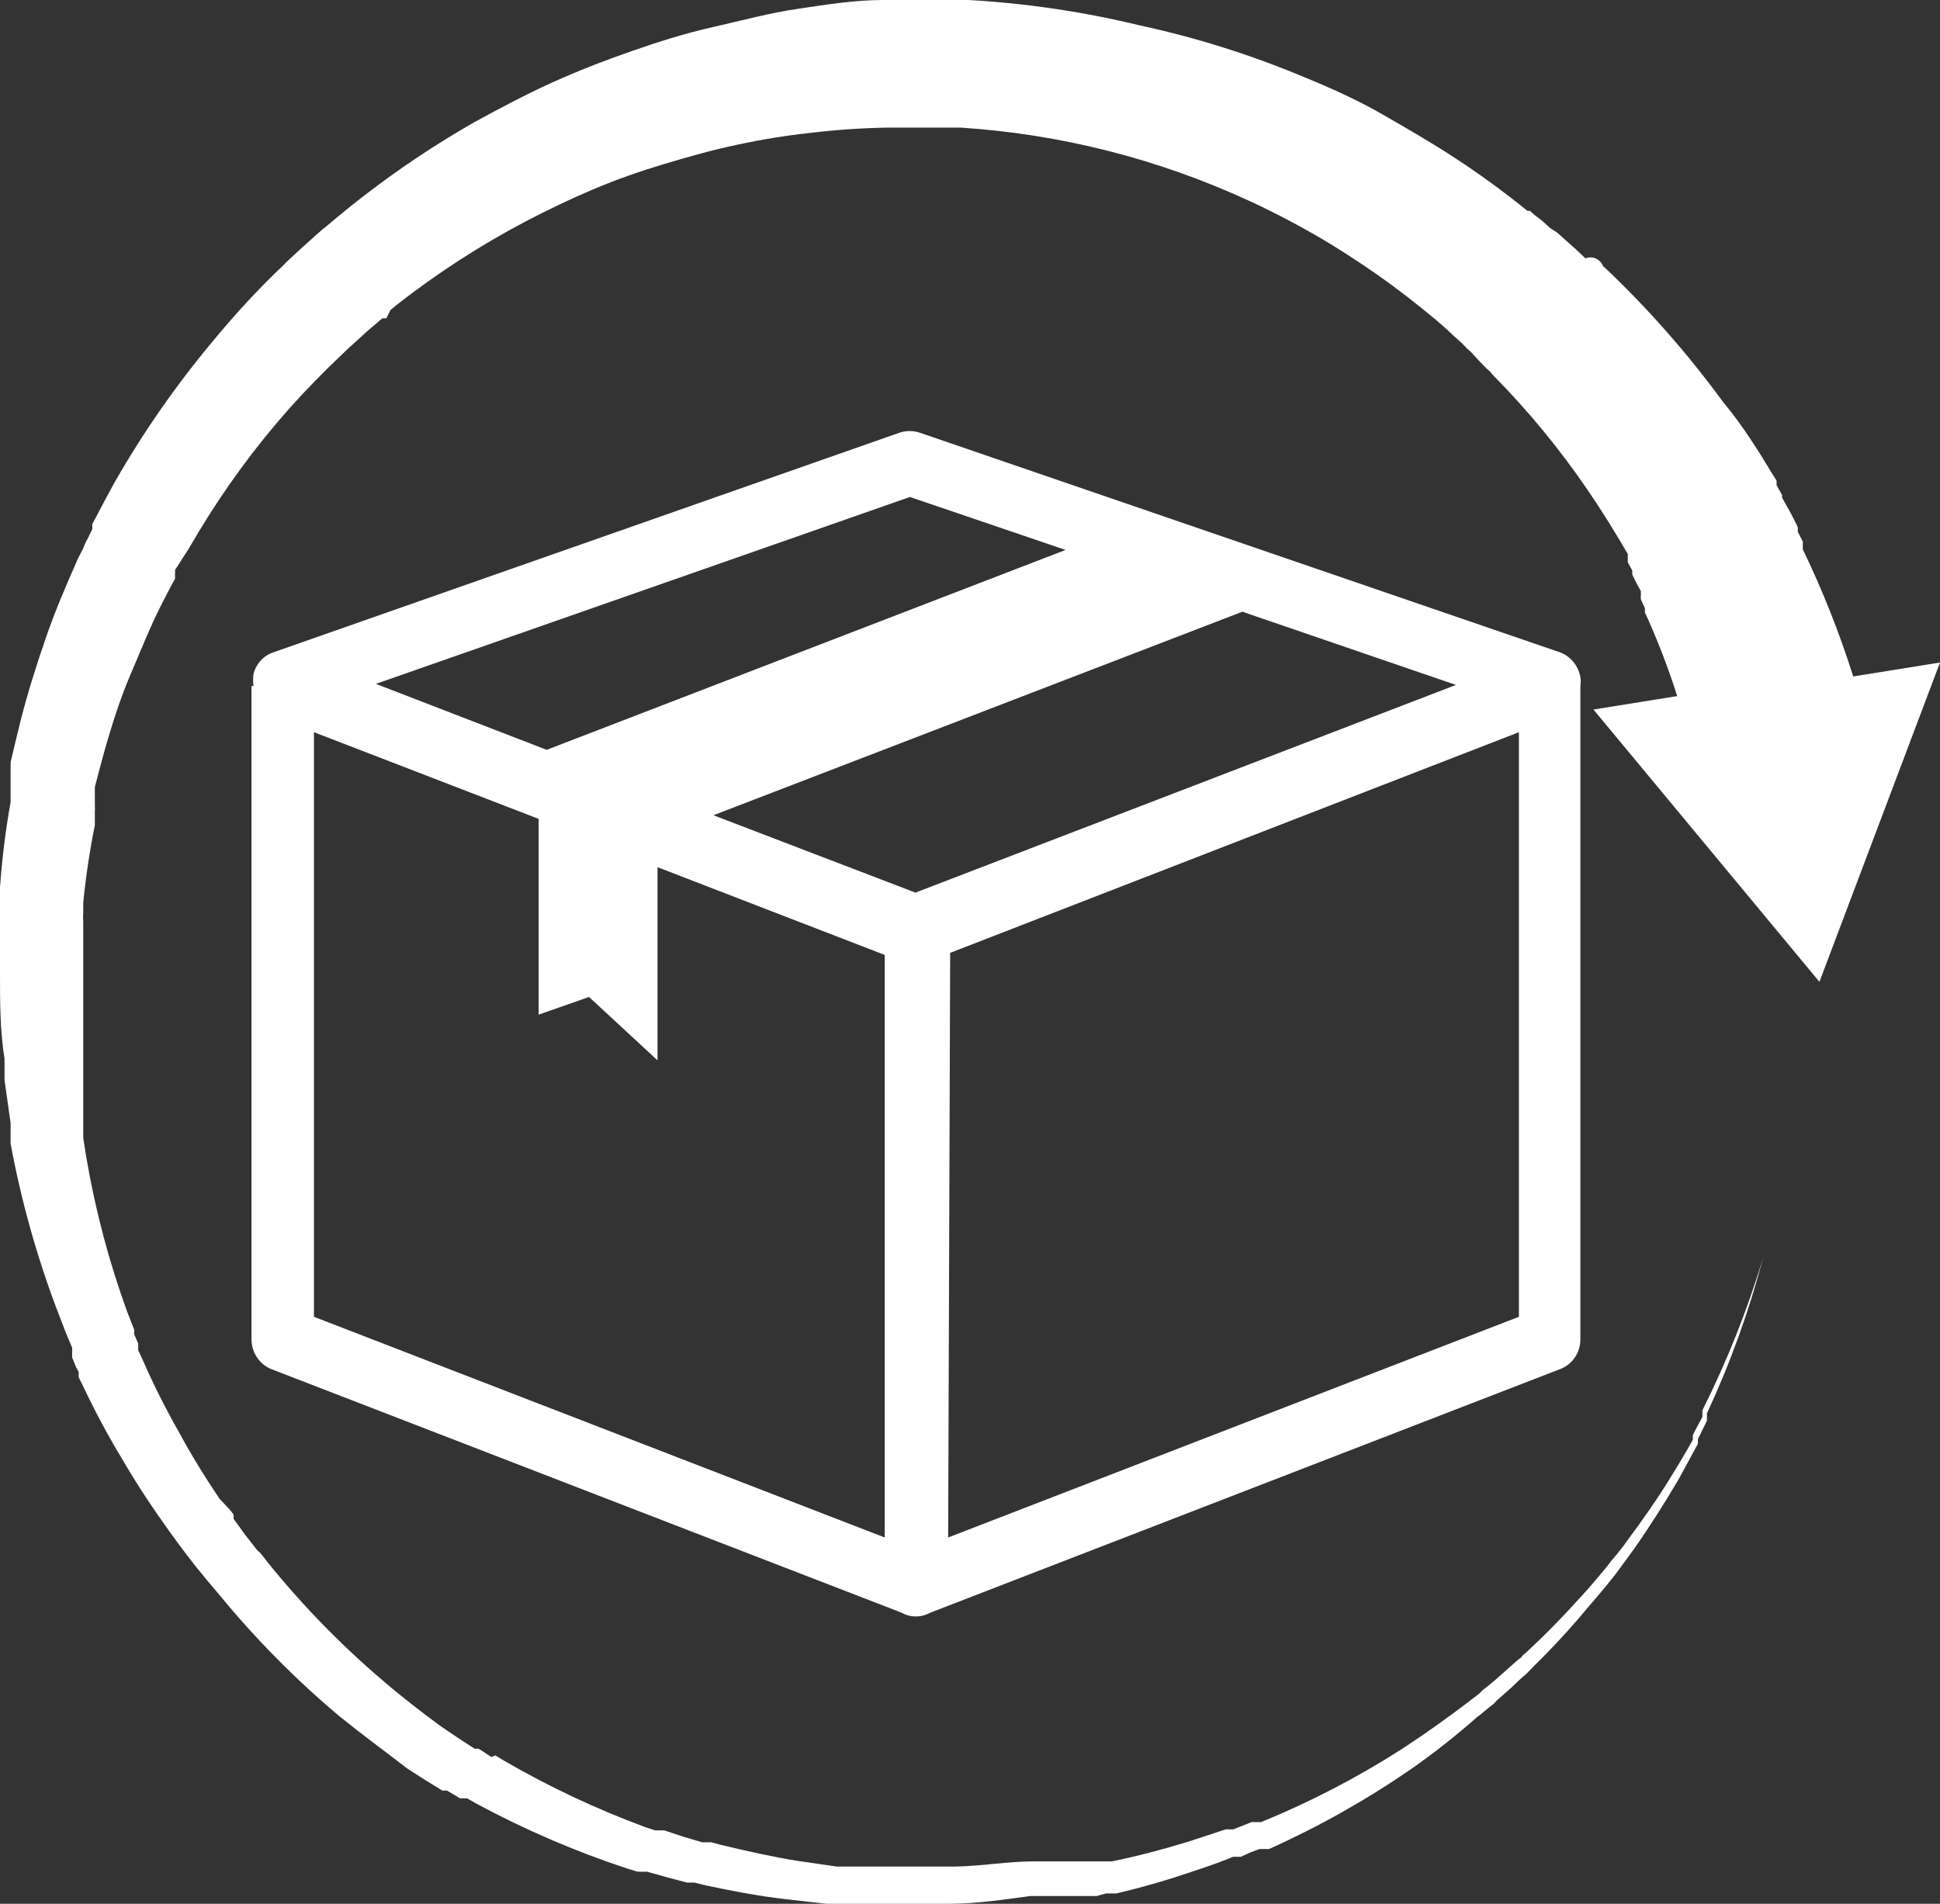 <?xml version="1.0" encoding="UTF-8"?>
<svg width="54px" height="53px" viewBox="0 0 54 53" version="1.1" xmlns="http://www.w3.org/2000/svg" xmlns:xlink="http://www.w3.org/1999/xlink">
    <rect x="0" y="0" width="54" height="53" fill="#333333" stroke="none"/>
    <title>Fichier 5</title>
    <g id="Components" stroke="none" stroke-width="1" fill="none" fill-rule="evenodd">
        <g id="13--Qui-sommes-nous-?-" transform="translate(-933, -2967)" fill="#FFFFFF" fill-rule="nonzero">
            <g id="Fichier-5" transform="translate(933, 2967)">
                <path d="M50.644,27.334 L54,18.444 L51.585,18.832 C51.202,17.619 50.732,16.436 50.181,15.293 L50.181,15.221 L50.181,15.221 L50.181,15.221 L50.181,15.077 L50.041,14.804 C50.045,14.761 50.045,14.717 50.041,14.674 L49.97,14.53 L49.83,14.257 L49.676,13.984 L49.605,13.854 L49.605,13.782 L49.605,13.782 L49.451,13.509 L49.451,13.379 L49.367,13.25 C48.945,12.545 48.482,11.811 47.963,11.193 C46.995,9.869 45.915,8.636 44.733,7.51 L44.621,7.409 C44.543,7.211 44.323,7.114 44.129,7.193 L43.905,6.977 L43.793,6.877 L43.68,6.776 L43.456,6.575 L43.343,6.474 L43.161,6.359 L42.936,6.157 L42.697,5.97 L42.585,5.87 L42.585,5.87 L42.515,5.87 C41.884,5.356 41.228,4.876 40.549,4.431 C39.875,3.985 39.145,3.568 38.471,3.179 C37.797,2.791 37.067,2.46 36.295,2.144 C34.814,1.524 33.282,1.042 31.718,0.705 C30.154,0.326 28.562,0.091 26.958,0 L25.778,0 C25.371,0 24.978,0 24.585,0 C23.785,0 22.998,0.129 22.212,0.245 C21.426,0.36 20.696,0.561 19.867,0.748 C19.039,0.935 18.323,1.165 17.579,1.424 C16.835,1.683 16.09,1.971 15.36,2.302 C14.63,2.633 13.956,2.992 13.24,3.381 C11.858,4.167 10.548,5.076 9.323,6.1 L9.084,6.301 L8.972,6.388 L8.86,6.488 L8.41,6.891 L7.975,7.294 L7.975,7.294 L7.975,7.294 L7.863,7.409 L7.652,7.61 C7.049,8.202 6.477,8.827 5.939,9.481 C4.914,10.704 3.998,12.018 3.201,13.408 L2.92,13.926 L2.64,14.458 L2.569,14.588 L2.569,14.732 L2.443,14.991 C2.392,15.077 2.35,15.169 2.317,15.264 L2.176,15.537 C1.853,16.271 1.544,16.976 1.278,17.753 C1.011,18.53 0.772,19.278 0.576,20.055 L0.435,20.63 L0.295,21.22 C0.301,21.244 0.301,21.269 0.295,21.292 L0.295,21.292 L0.295,21.436 L0.295,21.738 C0.295,21.738 0.295,21.839 0.295,21.882 L0.295,22.026 L0.295,22.328 C0.155,23.113 0.057,23.906 0,24.702 L0,25.004 C0,25.105 0,25.205 0,25.306 C0,25.407 0,25.694 0,25.896 L0,27.09 C0,27.895 0,28.687 0.126,29.478 L0.126,29.78 C0.126,29.881 0.126,29.982 0.126,30.068 L0.211,30.672 L0.295,31.262 C0.295,31.262 0.295,31.348 0.295,31.406 L0.295,31.55 L0.295,31.837 C0.585,33.403 1.013,34.939 1.573,36.427 L1.783,36.973 C1.853,37.16 1.938,37.347 2.008,37.52 L2.008,37.592 L2.008,37.664 L2.008,37.793 L2.12,38.067 L2.19,38.196 L2.19,38.34 L2.317,38.599 C2.655,39.314 3.03,40.011 3.44,40.685 C3.833,41.361 4.268,42.009 4.732,42.656 L4.9,42.886 L4.984,43.001 L5.069,43.116 L5.434,43.591 L5.799,44.037 L5.799,44.037 L5.897,44.152 L6.08,44.368 C7.101,45.615 8.234,46.761 9.463,47.792 C10.067,48.281 10.699,48.742 11.331,49.231 L11.822,49.547 L12.314,49.849 L12.44,49.849 L12.566,49.921 L12.805,50.065 L12.875,50.065 L12.875,50.065 L13.002,50.065 L13.254,50.209 C14.605,50.937 16.014,51.543 17.466,52.022 L17.747,52.108 L17.888,52.108 L18.014,52.108 L18.576,52.266 L19.123,52.41 L19.123,52.41 L19.193,52.41 L19.334,52.41 L19.615,52.482 C20.359,52.64 21.103,52.784 21.861,52.871 L22.998,53 L23.574,53 L24.136,53 L26.424,53 C27.183,53 27.927,52.885 28.685,52.784 L29.12,52.784 L29.401,52.784 L29.682,52.784 L29.822,52.784 L29.963,52.784 L30.243,52.784 L30.524,52.784 L30.791,52.712 L30.931,52.712 L31.072,52.712 C31.816,52.54 32.546,52.324 33.262,52.079 C33.613,51.964 33.978,51.835 34.329,51.691 L34.399,51.691 L34.399,51.691 L34.54,51.691 L34.793,51.576 L35.059,51.475 L35.186,51.475 L35.326,51.475 C36.708,50.854 38.033,50.108 39.285,49.245 C39.919,48.8 40.529,48.32 41.111,47.806 L41.223,47.72 L41.223,47.72 L41.223,47.72 L41.448,47.533 L41.56,47.447 C41.596,47.417 41.629,47.383 41.658,47.346 L41.869,47.159 L42.08,46.972 L42.29,46.771 L42.501,46.584 L42.599,46.483 L42.697,46.382 C43.241,45.849 43.756,45.288 44.242,44.699 C44.495,44.411 44.733,44.124 44.972,43.821 L44.972,43.821 L44.972,43.821 L45.056,43.706 L45.225,43.476 L45.393,43.246 L45.477,43.131 L45.477,43.131 L45.477,43.131 C45.913,42.512 46.32,41.865 46.713,41.203 L47.261,40.196 L47.261,40.196 L47.261,40.196 L47.261,40.067 L47.387,39.808 L47.513,39.549 L47.513,39.419 L47.513,39.419 C47.513,39.419 47.513,39.419 47.513,39.347 C48.158,37.959 48.68,36.515 49.072,35.031 C48.631,36.488 48.067,37.904 47.387,39.261 L47.387,39.261 L47.387,39.333 L47.387,39.448 L47.246,39.707 L47.12,39.951 L47.12,40.081 L47.12,40.081 L47.12,40.081 C46.938,40.412 46.741,40.743 46.544,41.059 C46.151,41.707 45.716,42.325 45.267,42.929 L45.267,42.929 L45.267,42.929 L45.183,43.045 L45.014,43.26 L44.832,43.476 L44.747,43.591 L44.747,43.591 L44.747,43.591 C44.509,43.879 44.27,44.167 44.017,44.44 C43.512,45.001 42.992,45.533 42.445,46.037 C42.405,46.063 42.372,46.097 42.346,46.138 L42.234,46.224 L42.023,46.411 L41.813,46.598 L41.602,46.785 L41.392,46.958 L41.279,47.044 L41.181,47.145 L40.956,47.317 L40.956,47.317 L40.956,47.317 L40.844,47.404 C40.254,47.85 39.651,48.281 39.033,48.684 C37.785,49.484 36.469,50.168 35.101,50.727 L34.975,50.727 L34.835,50.727 L34.582,50.828 L34.329,50.928 L34.189,50.928 L34.189,50.928 L34.119,50.928 L33.066,51.274 C32.363,51.489 31.661,51.676 30.945,51.82 L30.805,51.82 L30.665,51.82 L30.398,51.82 L30.131,51.82 L29.85,51.82 L29.724,51.82 L29.583,51.82 L29.317,51.82 L29.036,51.82 L28.91,51.82 L28.769,51.82 C28.039,51.82 27.365,51.95 26.579,51.964 L24.374,51.964 L23.827,51.964 L23.293,51.964 L22.198,51.806 C21.482,51.691 20.794,51.533 20.064,51.36 L19.797,51.288 L19.671,51.288 L19.544,51.288 L19.011,51.13 L18.491,50.957 L18.365,50.957 L18.239,50.957 L17.972,50.871 C16.608,50.367 15.288,49.747 14.027,49.015 L13.788,48.871 L13.676,48.914 L13.676,48.914 L13.676,48.914 L13.437,48.756 L13.324,48.684 L13.212,48.684 L12.749,48.382 L12.3,48.08 C11.71,47.648 11.134,47.202 10.587,46.727 C9.432,45.737 8.369,44.639 7.413,43.447 L7.245,43.232 L7.161,43.16 L7.161,43.16 L7.161,43.16 L6.824,42.728 L6.501,42.282 C6.505,42.244 6.505,42.205 6.501,42.167 L6.417,42.052 L6.108,41.721 C5.7,41.117 5.321,40.498 4.97,39.851 C4.61,39.217 4.281,38.564 3.988,37.894 L3.847,37.592 L3.847,37.477 L3.847,37.405 L3.735,37.146 L3.735,37.017 L3.735,37.017 L3.735,37.017 L3.538,36.513 L3.356,35.995 C2.881,34.592 2.533,33.147 2.317,31.679 L2.317,31.406 L2.317,31.276 C2.317,31.276 2.317,31.176 2.317,31.132 L2.317,30.586 L2.317,30.039 C2.317,29.953 2.317,29.866 2.317,29.78 L2.317,29.507 C2.317,28.768 2.317,28.035 2.317,27.306 L2.317,26.759 L2.317,26.212 L2.317,25.666 C2.31,25.579 2.31,25.493 2.317,25.407 L2.317,25.133 C2.388,24.409 2.496,23.688 2.64,22.975 L2.64,22.702 L2.64,22.572 C2.646,22.53 2.646,22.486 2.64,22.443 L2.64,22.17 L2.64,22.04 L2.64,21.911 L2.78,21.378 L2.92,20.86 C3.117,20.17 3.356,19.422 3.622,18.803 C3.889,18.185 4.17,17.465 4.493,16.832 L4.619,16.588 L4.746,16.343 L4.872,16.113 L4.872,15.983 C4.875,15.945 4.875,15.907 4.872,15.868 L5.251,15.279 L5.532,14.804 C6.269,13.58 7.115,12.429 8.059,11.365 C8.537,10.833 9.028,10.33 9.548,9.84 L9.744,9.653 L9.842,9.567 L9.842,9.567 L9.842,9.567 L10.236,9.207 L10.643,8.862 L10.755,8.862 L10.867,8.632 L11.078,8.459 C12.19,7.592 13.374,6.827 14.616,6.172 C15.248,5.841 15.88,5.539 16.526,5.265 C17.172,4.992 17.832,4.762 18.505,4.561 C19.179,4.359 19.839,4.172 20.527,4.028 C21.205,3.882 21.889,3.771 22.577,3.697 C23.272,3.614 23.97,3.566 24.669,3.553 L26.747,3.553 C29.512,3.732 32.223,4.419 34.75,5.582 C35.382,5.87 35.986,6.186 36.59,6.531 C37.193,6.877 37.769,7.251 38.345,7.654 C38.92,8.056 39.454,8.474 39.988,8.92 L39.988,8.92 L39.988,8.92 L40.086,9.006 L40.282,9.179 L40.465,9.351 L40.563,9.438 L40.661,9.524 L40.844,9.711 L40.942,9.797 L41.195,10.071 L41.378,10.258 L41.476,10.344 L41.56,10.445 C42.533,11.429 43.417,12.503 44.2,13.653 C44.593,14.228 44.958,14.818 45.309,15.422 C45.309,15.422 45.309,15.494 45.309,15.537 L45.309,15.653 L45.435,15.883 L45.435,15.883 L45.435,15.883 L45.435,15.998 L45.548,16.228 L45.674,16.458 L45.674,16.573 C45.669,16.611 45.669,16.65 45.674,16.688 L45.786,16.933 L45.786,17.048 L45.786,17.048 L45.786,17.048 C46.133,17.805 46.433,18.583 46.685,19.379 L44.354,19.753 L50.644,27.334 Z" id="Path"></path>
                <path d="M7,19.097 L7,37.281 C7,37.653 7.223,37.987 7.561,38.119 L25.102,44.899 C25.222,44.968 25.358,45.003 25.495,45 L25.495,45 C25.632,45.001 25.767,44.966 25.888,44.899 L43.415,38.119 C43.761,37.996 43.992,37.658 43.99,37.281 L43.99,19.097 C44.003,19.016 44.003,18.933 43.99,18.851 C43.933,18.531 43.713,18.266 43.415,18.158 L25.593,12.043 C25.415,11.986 25.224,11.986 25.046,12.043 L7.617,18.158 C7.341,18.247 7.129,18.476 7.056,18.765 C7.041,18.875 7.041,18.987 7.056,19.097 M29.66,15.31 L15.217,20.875 L10.463,19.039 L25.327,13.836 L29.66,15.31 Z M26.448,26.527 L42.279,20.384 L42.279,36.659 L26.392,42.803 L26.448,26.527 Z M19.858,22.696 L34.581,17.03 L40.527,19.068 L25.481,24.85 L19.858,22.696 Z M8.739,20.384 L14.993,22.797 L14.993,28.247 L16.395,27.755 L18.302,29.519 L18.302,24.142 L24.626,26.585 L24.626,42.803 L8.739,36.659 L8.739,20.384 Z" id="Shape"></path>
            </g>
        </g>
    </g>
</svg>